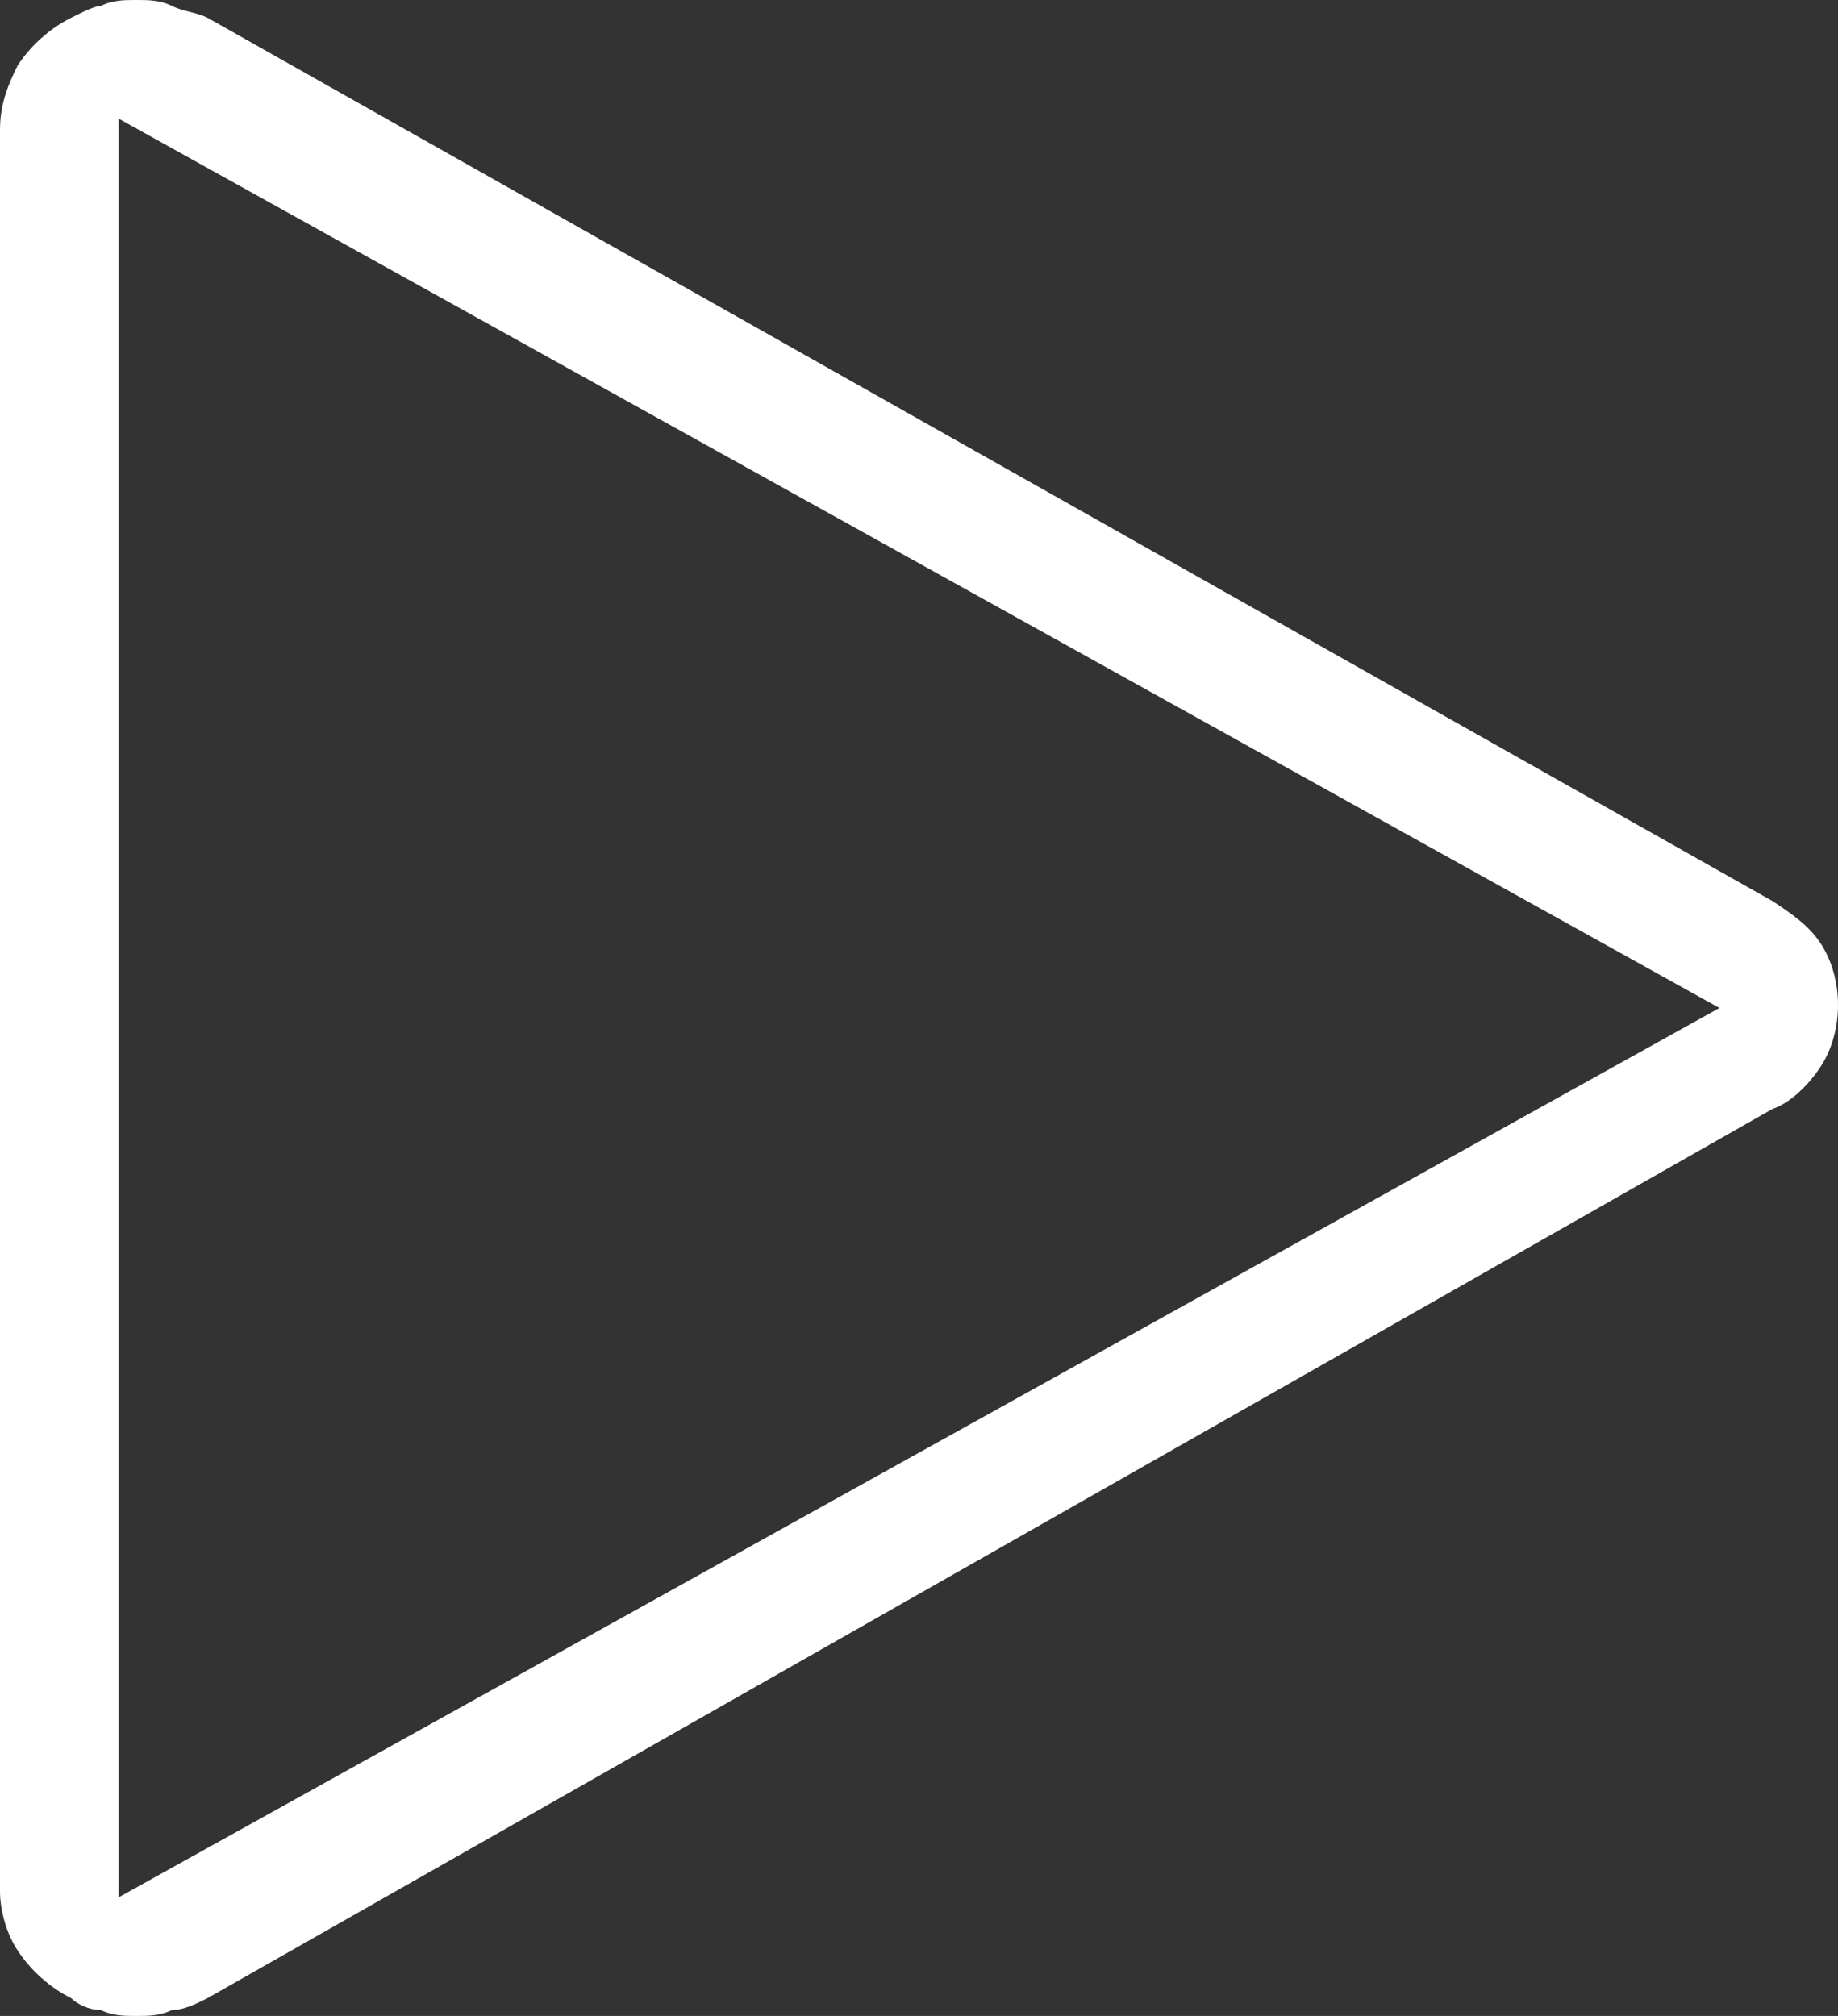 <svg xmlns="http://www.w3.org/2000/svg" xmlns:xlink="http://www.w3.org/1999/xlink" version="1.1" id="Livello_1" x="0px" y="0px" viewBox="0 0 31 34" style="enable-background:new 0 0 31 34;" xml:space="preserve">
<rect x="0" y="0" width="31" height="34" fill="#333333" stroke="none"/>
<style type="text/css">
	.st0{fill:#FFFFFF;}
</style>
<g id="Group_13" transform="translate(1 1)">
	<g id="Group_7">
		<path id="Control-play_-_simple-line-icons" class="st0" d="M1.3,33c-0.2,0-0.4,0-0.6-0.1c-0.2,0-0.4-0.1-0.5-0.2    c-0.4-0.2-0.7-0.5-0.9-0.8C-0.9,31.6-1,31.2-1,30.9l0-29.7c0-0.4,0.1-0.7,0.3-1.1c0.2-0.3,0.5-0.6,0.9-0.8    c0.2-0.1,0.4-0.2,0.5-0.2C0.9-1,1.1-1,1.3-1c0.2,0,0.4,0,0.6,0.1c0.2,0.1,0.4,0.1,0.6,0.2l26.4,14.9c0.3,0.2,0.6,0.4,0.8,0.7    c0.4,0.6,0.4,1.5,0,2.1c-0.2,0.3-0.5,0.6-0.8,0.7L2.5,32.7c-0.2,0.1-0.4,0.2-0.6,0.2C1.7,33,1.5,33,1.3,33z M1,1l0,30l27-15L1,1z"/>
	</g>
</g>
</svg>